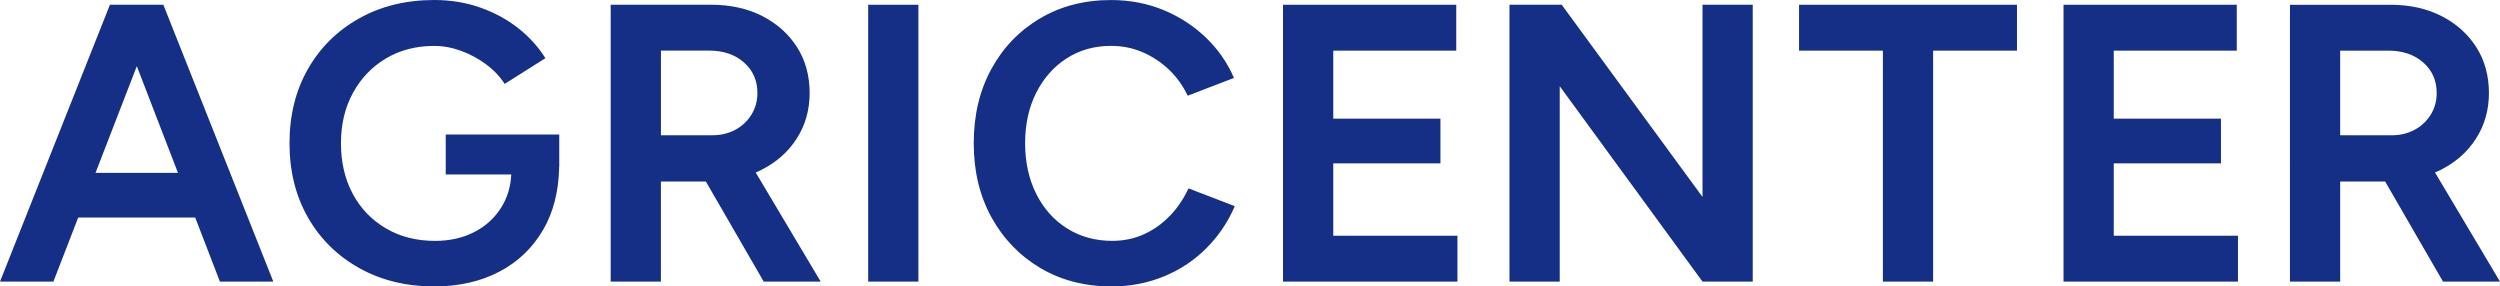 <?xml version="1.0" encoding="UTF-8"?>
<svg id="Livello_1" data-name="Livello 1" xmlns="http://www.w3.org/2000/svg" viewBox="0 0 771.64 88.38">
  <defs>
    <style>
      .cls-1 {
        fill: #152e86;
      }
    </style>
  </defs>
  <path class="cls-1" d="M49.56,1.47h-15.63L0,86.92H16.48l7.66-19.78H60.25l7.63,19.78h16.48L50.42,1.47h-.85ZM29.48,53.35l12.75-32.93,12.7,32.93H29.48Z"/>
  <path class="cls-1" d="M137.59,53.84h20.22c-.19,3.76-1.19,7.12-3.01,10.07-2.04,3.3-4.82,5.86-8.36,7.69-3.54,1.83-7.59,2.75-12.15,2.75-5.78,0-10.86-1.3-15.26-3.91-4.39-2.6-7.79-6.16-10.19-10.68-2.4-4.52-3.6-9.71-3.6-15.56s1.24-11.05,3.72-15.56c2.48-4.52,5.88-8.06,10.19-10.62,4.31-2.56,9.28-3.85,14.89-3.85,2.77,0,5.53,.51,8.3,1.53,2.77,1.02,5.33,2.4,7.69,4.15,2.36,1.75,4.27,3.77,5.74,6.04l12.57-7.94c-2.2-3.5-5-6.59-8.42-9.28-3.42-2.69-7.32-4.8-11.72-6.35-4.4-1.55-9.12-2.32-14.16-2.32-8.71,0-16.44,1.89-23.19,5.68-6.76,3.78-12.02,8.99-15.81,15.63-3.78,6.63-5.68,14.26-5.68,22.89s1.89,16.26,5.68,22.89c3.78,6.63,9.05,11.84,15.81,15.63,6.75,3.78,14.49,5.68,23.19,5.68,7.57,0,14.24-1.5,20.02-4.52,5.78-3.01,10.32-7.34,13.61-13,3.14-5.39,4.77-11.84,4.92-19.34h.03v-10.02h-35.04v12.33Z"/>
  <path class="cls-1" d="M234.76,52.55c4.72-2.32,8.42-5.55,11.11-9.71,2.69-4.15,4.03-8.87,4.03-14.16s-1.3-10.09-3.91-14.16c-2.61-4.07-6.19-7.26-10.74-9.58-4.56-2.32-9.81-3.48-15.75-3.48h-31.01V86.92h15.5v-30.88h13.89l17.85,30.88h17.58l-20.06-33.68c.51-.22,1.01-.44,1.5-.68Zm-30.76-36.93h14.89c4.39,0,7.98,1.22,10.74,3.66,2.77,2.44,4.15,5.58,4.15,9.4,0,2.52-.63,4.78-1.89,6.78-1.26,2-2.93,3.54-5,4.64s-4.42,1.65-7.02,1.65h-15.87V15.63Z"/>
  <rect class="cls-1" x="267.97" y="1.47" width="15.5" height="85.45"/>
  <path class="cls-1" d="M361.16,66.53c-2.32,2.44-4.99,4.36-8,5.74-3.01,1.38-6.31,2.07-9.89,2.07-5.21,0-9.85-1.28-13.92-3.84-4.07-2.56-7.24-6.12-9.52-10.68-2.28-4.56-3.42-9.77-3.42-15.63s1.14-11.05,3.42-15.56c2.28-4.52,5.41-8.06,9.4-10.62,3.99-2.56,8.55-3.85,13.67-3.85,3.5,0,6.75,.65,9.77,1.95,3.01,1.3,5.72,3.09,8.12,5.37,2.4,2.28,4.33,4.97,5.8,8.06l14.28-5.49c-2.04-4.72-4.94-8.89-8.73-12.51-3.78-3.62-8.16-6.45-13.12-8.48-4.97-2.03-10.34-3.05-16.11-3.05-8.22,0-15.52,1.89-21.91,5.68-6.39,3.78-11.4,8.99-15.02,15.63-3.62,6.63-5.43,14.26-5.43,22.89s1.83,16.26,5.49,22.89c3.66,6.63,8.69,11.84,15.08,15.63,6.39,3.78,13.73,5.68,22.04,5.68,5.7,0,11.07-1.04,16.11-3.11,5.04-2.08,9.44-5,13.18-8.79,3.74-3.78,6.63-8.08,8.67-12.88l-14.28-5.49c-1.47,3.17-3.36,5.98-5.68,8.42Z"/>
  <polygon class="cls-1" points="411.52 50.42 444.6 50.42 444.6 36.62 411.52 36.62 411.52 15.63 449.48 15.63 449.48 1.47 396.01 1.47 396.01 86.92 449.85 86.92 449.85 72.76 411.52 72.76 411.52 50.42"/>
  <polygon class="cls-1" points="525.49 60.79 482.03 1.47 465.91 1.47 465.91 86.92 481.42 86.92 481.42 26.61 525.49 86.92 540.99 86.92 540.99 1.47 525.49 1.47 525.49 60.79"/>
  <polygon class="cls-1" points="555.29 15.63 581.17 15.63 581.17 86.92 596.67 86.92 596.67 15.63 622.55 15.63 622.55 1.47 555.29 1.47 555.29 15.63"/>
  <polygon class="cls-1" points="652.42 50.42 685.51 50.42 685.51 36.62 652.42 36.62 652.42 15.63 690.39 15.63 690.39 1.47 636.92 1.47 636.92 86.92 690.76 86.92 690.76 72.76 652.42 72.76 652.42 50.42"/>
  <path class="cls-1" d="M771.64,86.92l-20.06-33.68c.51-.22,1.01-.44,1.5-.68,4.72-2.32,8.42-5.55,11.11-9.71,2.69-4.15,4.03-8.87,4.03-14.16s-1.3-10.09-3.91-14.16c-2.61-4.07-6.19-7.26-10.74-9.58s-9.81-3.48-15.75-3.48h-31.01V86.92h15.5v-30.88h13.89l17.85,30.88h17.58Zm-49.32-71.29h14.89c4.39,0,7.97,1.22,10.74,3.66,2.77,2.44,4.15,5.58,4.15,9.4,0,2.52-.63,4.78-1.89,6.78-1.26,2-2.93,3.54-5.01,4.64s-4.42,1.65-7.02,1.65h-15.87V15.63Z"/>
</svg>